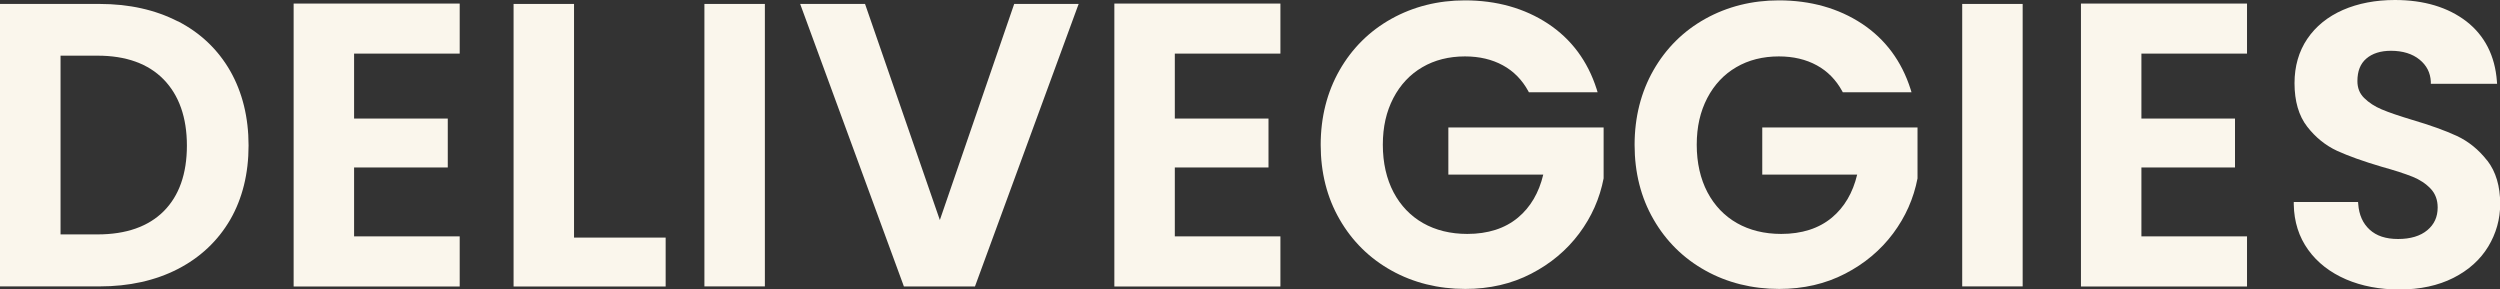 <svg viewBox="0 0 266.32 30.81" xmlns="http://www.w3.org/2000/svg" data-name="Calque 1" id="Calque_1">
  <rect x="0" y="0" width="266.32" height="30.81" fill="#333333" stroke="none"/>
  <defs>
    <style>
      .cls-1 {
        fill: #faf6ec;
      }
    </style>
  </defs>
  <path d="M18.93,2.27c-2.39-1.23-5.19-1.85-8.33-1.85H0v30.09h10.61c3.14,0,5.94-.62,8.33-1.85,2.39-1.23,4.27-3,5.58-5.25,1.3-2.25,1.96-4.91,1.96-7.91s-.66-5.67-1.96-7.95c-1.31-2.28-3.18-4.06-5.58-5.29ZM6.44,5.93h3.95c3.03,0,5.4.85,7.04,2.53,1.64,1.68,2.48,4.05,2.48,7.05s-.83,5.35-2.47,6.99c-1.64,1.64-4.01,2.47-7.04,2.47h-3.95V5.93Z" class="cls-1"></path>
  <polygon points="31.28 30.52 48.97 30.52 48.97 25.18 37.72 25.18 37.72 17.84 47.7 17.84 47.7 12.63 37.72 12.63 37.72 5.71 48.97 5.71 48.97 .38 31.28 .38 31.28 30.52" class="cls-1"></polygon>
  <polygon points="61.15 .42 54.71 .42 54.71 30.52 70.91 30.52 70.91 25.31 61.15 25.31 61.15 .42" class="cls-1"></polygon>
  <rect height="30.09" width="6.44" y=".42" x="75.04" class="cls-1"></rect>
  <polygon points="100.12 23.44 92.21 .59 92.15 .42 85.24 .42 96.23 30.35 96.29 30.52 103.86 30.52 114.78 .76 114.91 .42 108.04 .42 100.12 23.44" class="cls-1"></polygon>
  <polygon points="118.71 30.52 136.4 30.52 136.4 25.18 125.15 25.18 125.15 17.84 135.13 17.84 135.13 12.63 125.15 12.63 125.15 5.71 136.4 5.71 136.4 .38 118.71 .38 118.71 30.52" class="cls-1"></polygon>
  <path d="M154.28,18.6h10.12c-.46,1.94-1.37,3.48-2.69,4.58-1.39,1.16-3.21,1.74-5.4,1.74-1.79,0-3.37-.39-4.71-1.15-1.34-.76-2.4-1.87-3.15-3.29-.75-1.43-1.14-3.13-1.14-5.06s.38-3.54,1.12-4.97c.74-1.42,1.78-2.53,3.09-3.29,1.31-.77,2.84-1.15,4.54-1.15,1.54,0,2.89.32,4.04.95,1.14.62,2.05,1.55,2.7,2.74l.07.13h7.32l-.1-.33c-.95-2.98-2.69-5.33-5.19-6.98-2.49-1.64-5.47-2.48-8.84-2.48-2.86,0-5.49.66-7.83,1.96-2.34,1.3-4.2,3.15-5.53,5.48-1.33,2.33-2.01,5-2.01,7.95s.67,5.61,2.01,7.93c1.33,2.32,3.19,4.16,5.53,5.46,2.33,1.3,4.98,1.96,7.87,1.96,2.58,0,4.93-.54,7.01-1.62,2.08-1.07,3.8-2.52,5.12-4.29,1.32-1.77,2.19-3.73,2.6-5.87v-5.42h-16.54v5.04Z" class="cls-1"></path>
  <path d="M187.72,18.6h10.12c-.46,1.94-1.37,3.48-2.69,4.58-1.39,1.16-3.21,1.74-5.4,1.74-1.79,0-3.37-.39-4.71-1.15-1.34-.76-2.4-1.87-3.15-3.29-.75-1.43-1.14-3.13-1.14-5.06s.38-3.54,1.12-4.97c.74-1.42,1.78-2.53,3.09-3.29,1.31-.77,2.84-1.15,4.54-1.15,1.54,0,2.89.32,4.04.95,1.14.62,2.05,1.55,2.7,2.74l.07.13h7.32l-.1-.33c-.95-2.98-2.69-5.33-5.19-6.98-2.49-1.64-5.47-2.48-8.84-2.48-2.86,0-5.49.66-7.83,1.96-2.34,1.3-4.2,3.15-5.53,5.48-1.33,2.33-2.01,5-2.01,7.95s.67,5.61,2.01,7.93c1.33,2.32,3.19,4.16,5.53,5.46,2.33,1.3,4.98,1.96,7.87,1.96,2.58,0,4.93-.54,7.01-1.62,2.08-1.07,3.8-2.52,5.12-4.29,1.32-1.77,2.19-3.73,2.6-5.87v-5.42h-16.54v5.04Z" class="cls-1"></path>
  <rect height="30.09" width="6.44" y=".42" x="209.03" class="cls-1"></rect>
  <polygon points="221.68 30.52 239.37 30.52 239.37 25.18 228.12 25.18 228.12 17.84 238.09 17.84 238.09 12.63 228.12 12.63 228.12 5.71 239.37 5.71 239.37 .38 221.68 .38 221.68 30.52" class="cls-1"></polygon>
  <path d="M264.95,17.1c-.9-1.16-1.99-2.04-3.23-2.62-1.23-.57-2.82-1.14-4.75-1.71-1.39-.42-2.49-.79-3.26-1.12-.74-.31-1.37-.72-1.87-1.22-.48-.48-.71-1.06-.71-1.79,0-1.06.31-1.85.95-2.4.64-.55,1.52-.83,2.62-.83,1.26,0,2.29.32,3.05.94.76.62,1.15,1.39,1.2,2.34v.24h7.06l-.02-.27c-.2-2.72-1.3-4.87-3.26-6.39C260.77.77,258.22,0,255.12,0c-2.06,0-3.92.36-5.53,1.06-1.62.71-2.9,1.75-3.8,3.08-.9,1.33-1.36,2.92-1.36,4.72,0,1.91.45,3.47,1.35,4.63.88,1.14,1.96,2.01,3.19,2.58,1.21.55,2.8,1.12,4.73,1.69,1.4.39,2.51.75,3.31,1.07.77.31,1.42.74,1.93,1.28.49.52.74,1.19.74,1.99,0,1.01-.36,1.8-1.1,2.42-.74.62-1.79.94-3.11.94s-2.31-.33-3.04-1c-.72-.66-1.13-1.57-1.21-2.71l-.02-.23h-6.85v.25c.03,1.85.55,3.48,1.54,4.85.98,1.36,2.34,2.41,4.03,3.14h0c1.68.72,3.59,1.08,5.68,1.08,2.21,0,4.14-.42,5.76-1.24,1.62-.82,2.87-1.95,3.71-3.34.84-1.39,1.27-2.92,1.27-4.54,0-1.88-.46-3.43-1.37-4.61Z" class="cls-1"></path>
</svg>